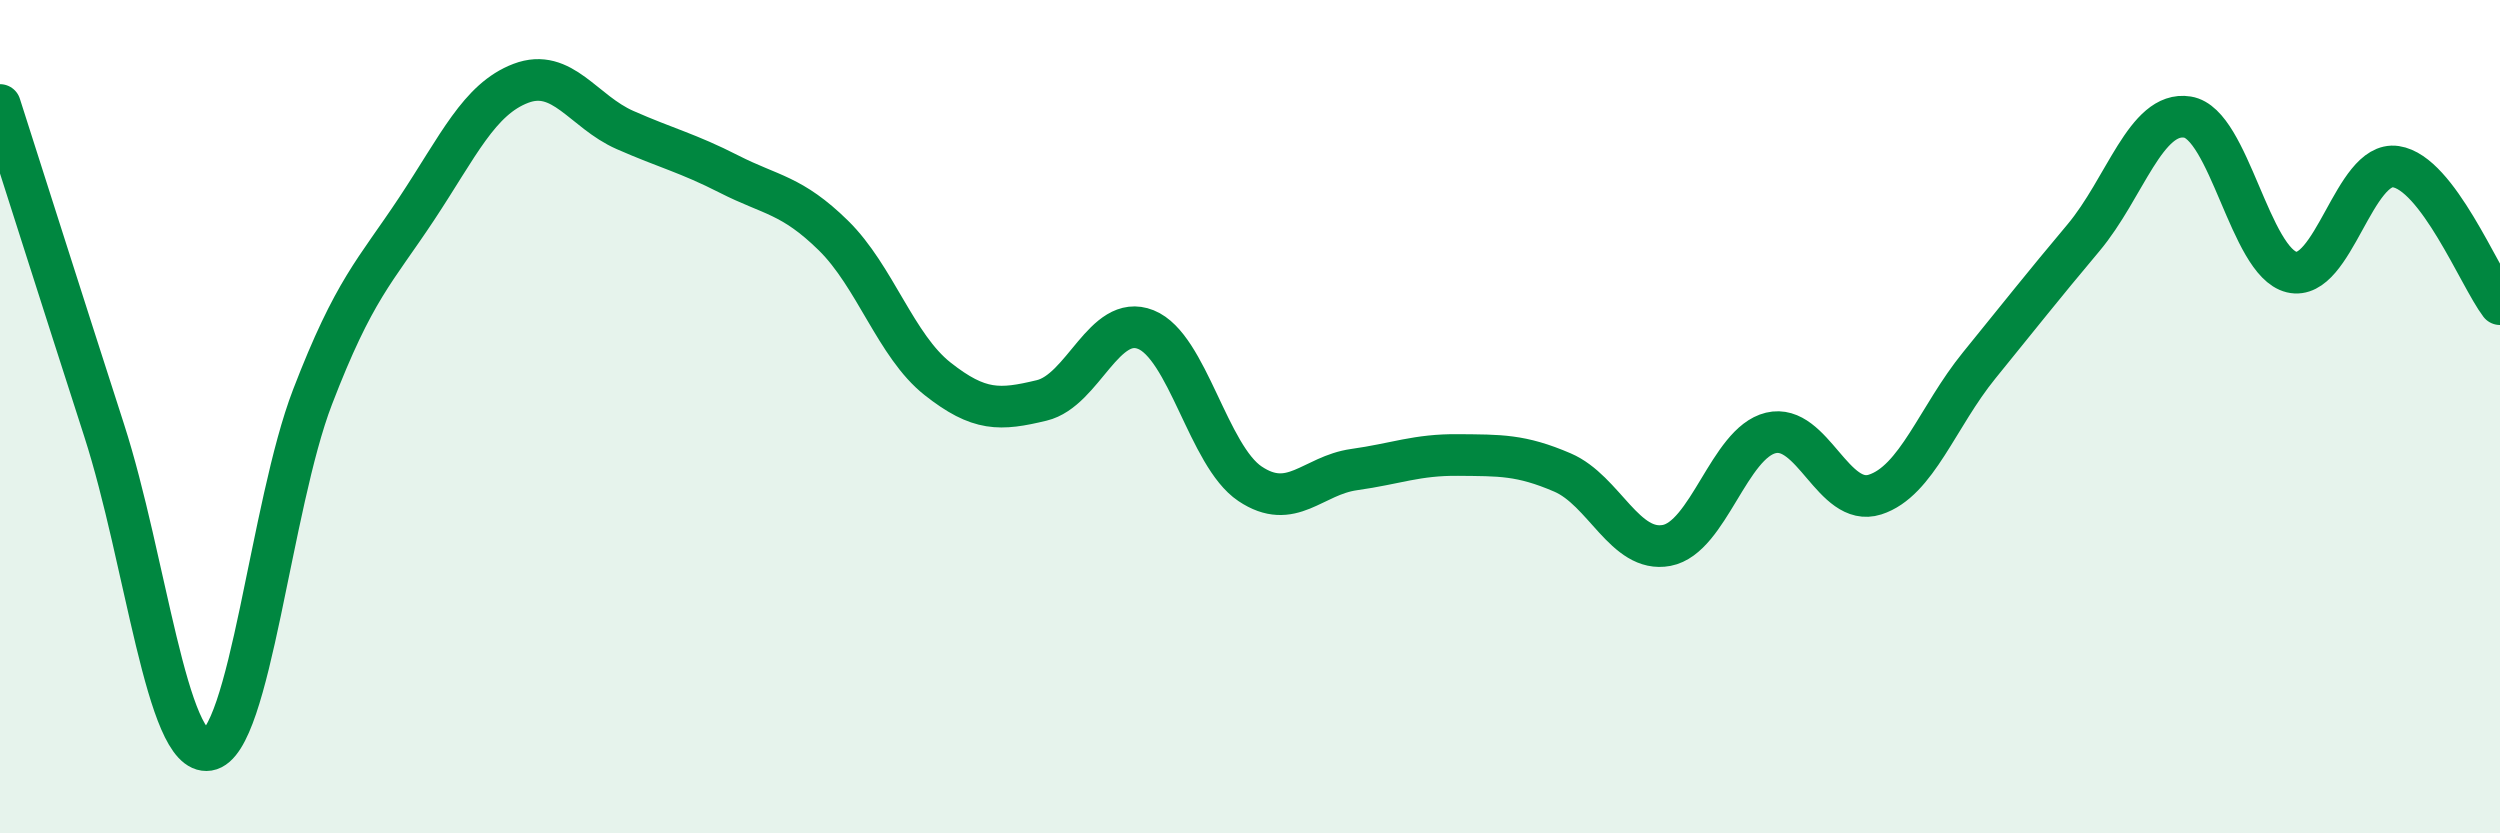 
    <svg width="60" height="20" viewBox="0 0 60 20" xmlns="http://www.w3.org/2000/svg">
      <path
        d="M 0,2.52 C 0.5,4.08 1.5,7.23 2.5,10.33 C 3.5,13.43 4,18.16 5,18 C 6,17.84 6.5,12.13 7.5,9.53 C 8.5,6.93 9,6.52 10,5.01 C 11,3.5 11.5,2.38 12.5,2 C 13.5,1.62 14,2.68 15,3.12 C 16,3.56 16.5,3.67 17.5,4.18 C 18.5,4.69 19,4.67 20,5.65 C 21,6.63 21.5,8.3 22.5,9.09 C 23.5,9.88 24,9.85 25,9.61 C 26,9.37 26.5,7.51 27.5,7.91 C 28.5,8.31 29,10.94 30,11.61 C 31,12.28 31.5,11.41 32.5,11.27 C 33.5,11.13 34,10.91 35,10.92 C 36,10.93 36.5,10.91 37.5,11.34 C 38.5,11.77 39,13.28 40,13.09 C 41,12.9 41.5,10.63 42.5,10.39 C 43.5,10.15 44,12.19 45,11.87 C 46,11.55 46.5,10 47.5,8.77 C 48.5,7.54 49,6.9 50,5.71 C 51,4.52 51.5,2.65 52.5,2.81 C 53.5,2.97 54,6.29 55,6.53 C 56,6.77 56.5,3.85 57.5,4 C 58.5,4.15 59.5,6.64 60,7.3L60 20L0 20Z"
        fill="#008740"
        opacity="0.1"
        stroke-linecap="round"
        stroke-linejoin="round"
      />
      <path
        d="M 0,2.52 C 0.5,4.08 1.5,7.23 2.5,10.33 C 3.5,13.43 4,18.16 5,18 C 6,17.84 6.5,12.13 7.5,9.53 C 8.5,6.93 9,6.52 10,5.01 C 11,3.5 11.5,2.38 12.5,2 C 13.5,1.62 14,2.68 15,3.12 C 16,3.56 16.5,3.67 17.5,4.18 C 18.5,4.69 19,4.67 20,5.65 C 21,6.63 21.5,8.3 22.5,9.09 C 23.5,9.88 24,9.85 25,9.61 C 26,9.37 26.5,7.51 27.5,7.91 C 28.5,8.31 29,10.94 30,11.61 C 31,12.28 31.5,11.41 32.5,11.27 C 33.5,11.13 34,10.91 35,10.92 C 36,10.93 36.5,10.91 37.5,11.34 C 38.5,11.77 39,13.28 40,13.09 C 41,12.9 41.5,10.63 42.5,10.39 C 43.5,10.15 44,12.19 45,11.87 C 46,11.55 46.5,10 47.5,8.77 C 48.5,7.54 49,6.9 50,5.71 C 51,4.52 51.5,2.65 52.5,2.81 C 53.5,2.97 54,6.29 55,6.53 C 56,6.77 56.5,3.85 57.5,4 C 58.5,4.15 59.5,6.64 60,7.3"
        stroke="#008740"
        stroke-width="1"
        fill="none"
        stroke-linecap="round"
        stroke-linejoin="round"
      />
    </svg>
  